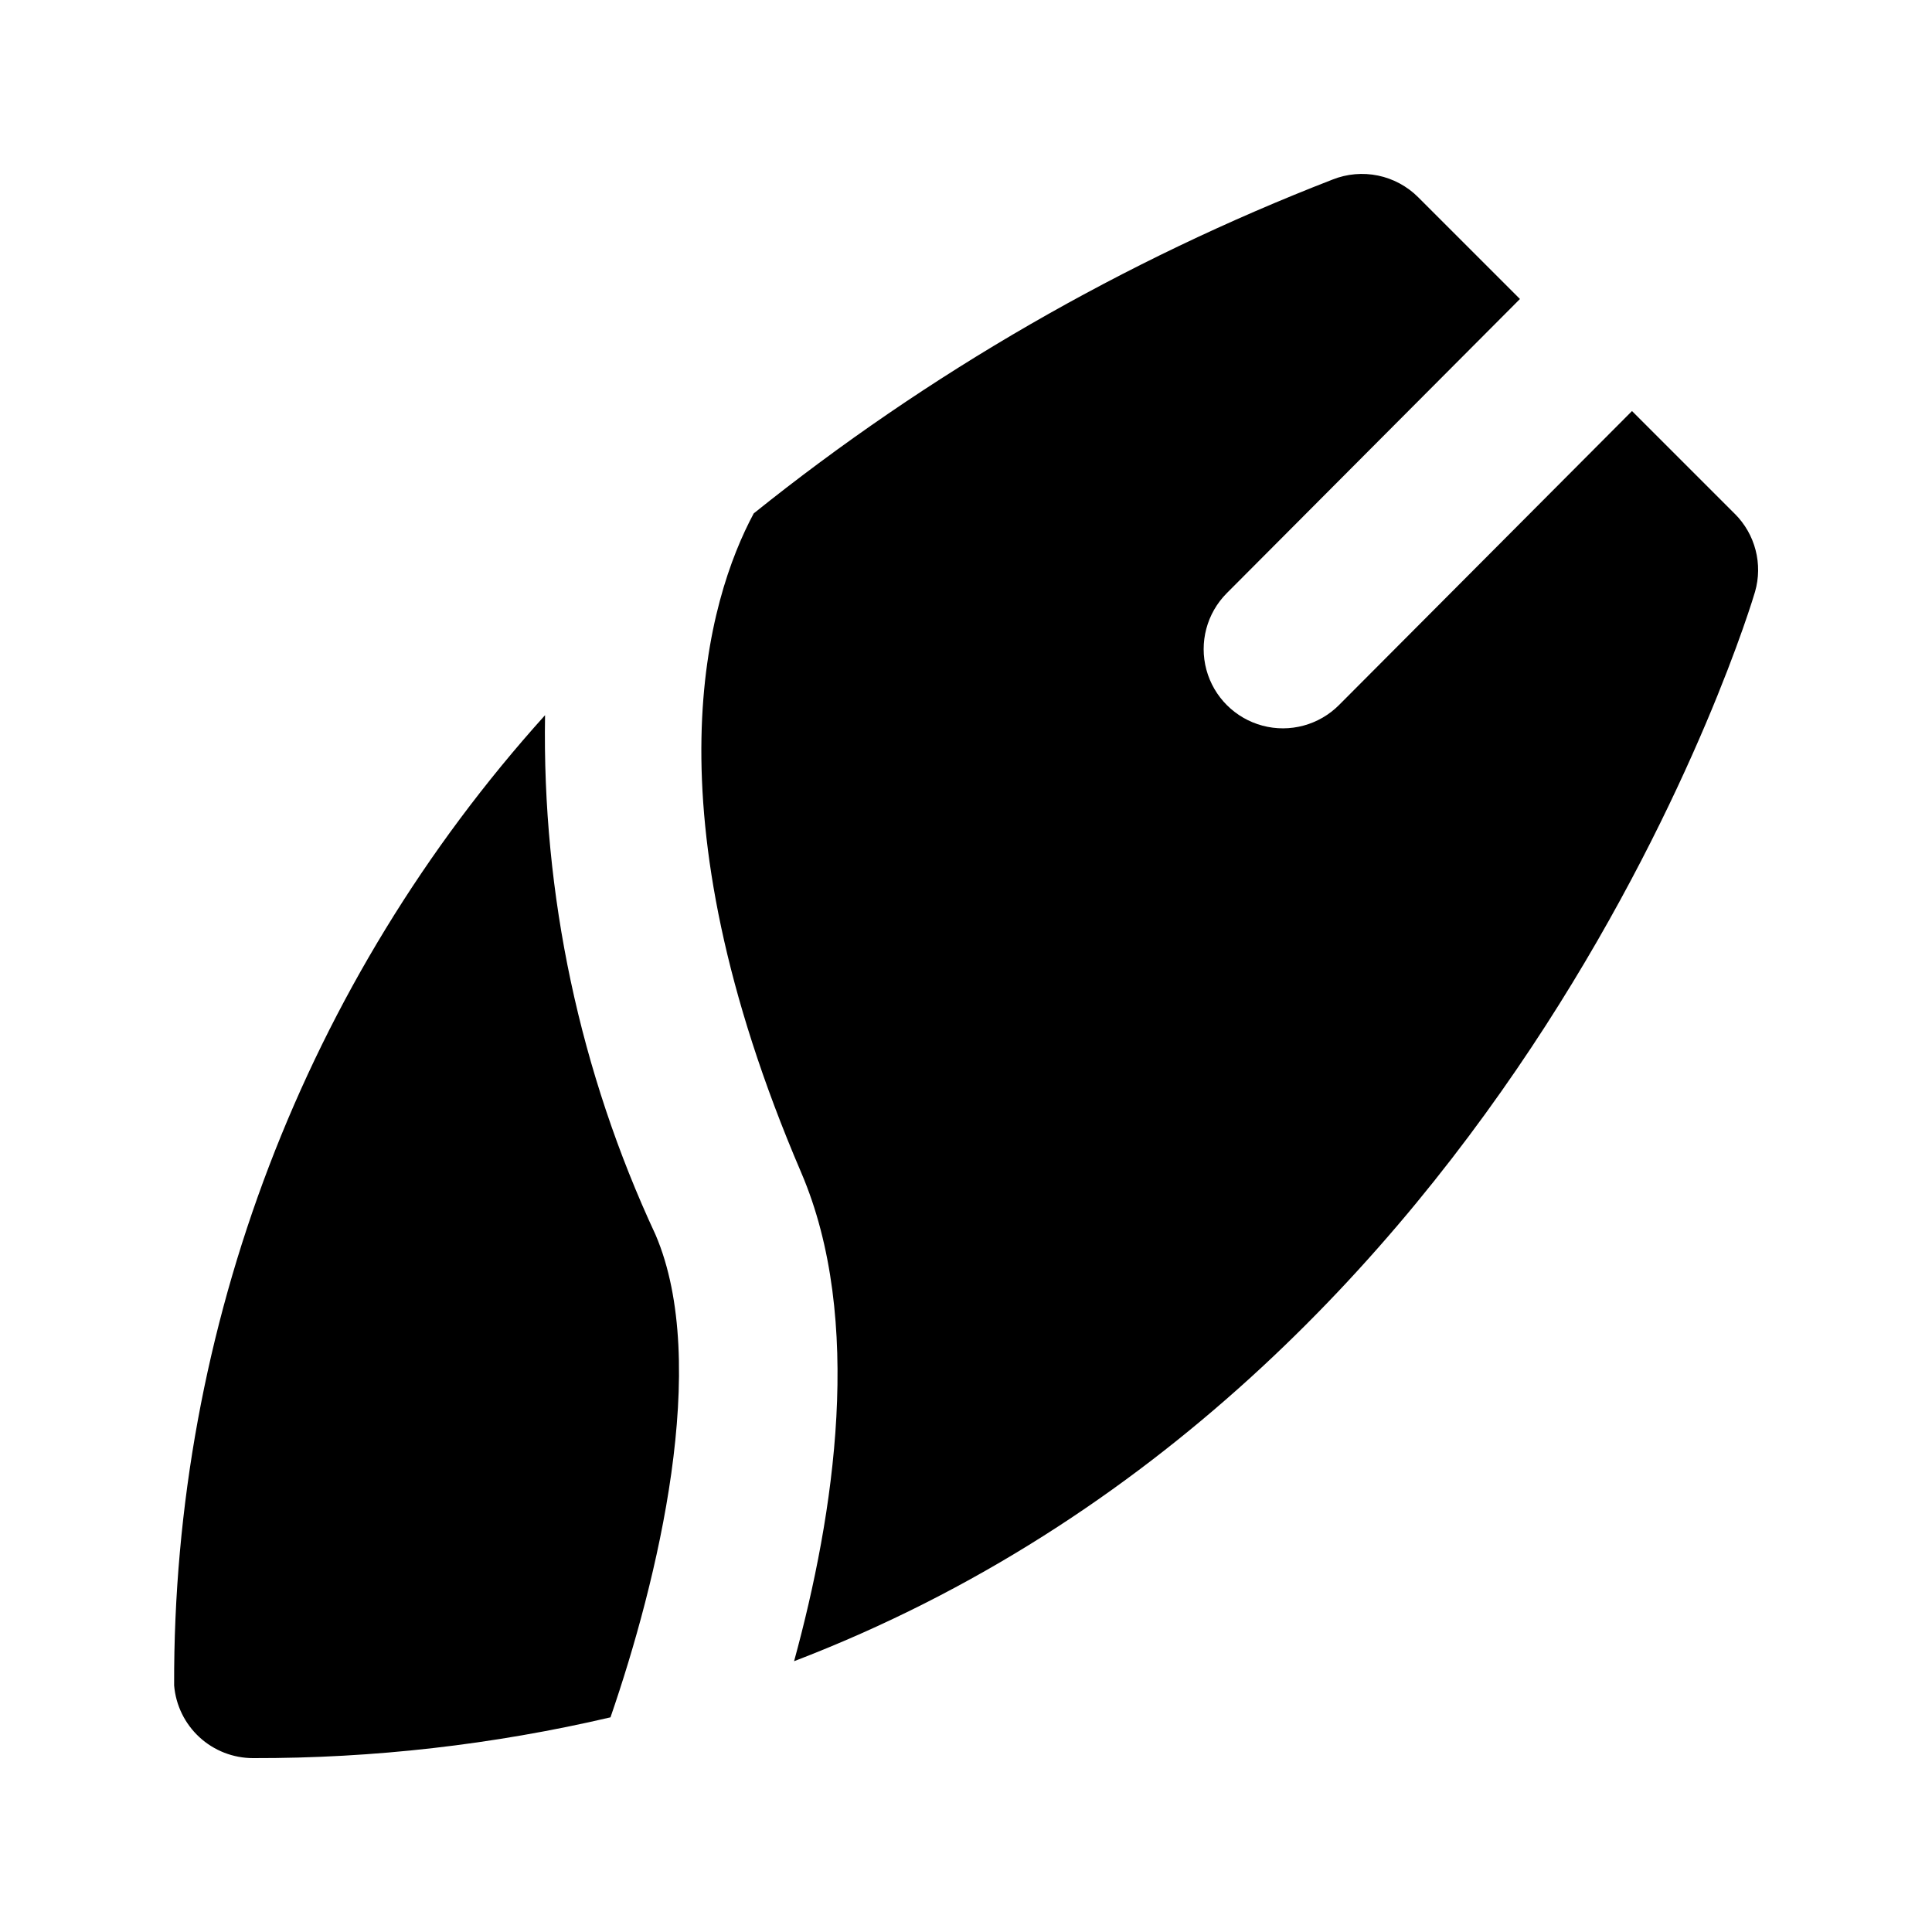 <?xml version="1.0" encoding="UTF-8"?>
<!-- Uploaded to: ICON Repo, www.iconrepo.com, Generator: ICON Repo Mixer Tools -->
<svg fill="#000000" width="800px" height="800px" version="1.1" viewBox="144 144 512 512" xmlns="http://www.w3.org/2000/svg">
 <g>
  <path d="m317.73 471.23c-20.07-43.086-30.086-90.176-29.285-137.7-63.574 70.523-98.613 162.19-98.297 257.14 0.438 5.25 2.832 10.141 6.707 13.707s8.949 5.543 14.215 5.543c31.883 0.07 63.668-3.559 94.715-10.809 12.484-36.191 26.539-93.801 11.945-127.88z"/>
  <path d="m603.77 280.2-27.27-27.27-77.66 77.926c-5.297 5.305-13.02 7.383-20.262 5.453-7.246-1.934-12.91-7.578-14.867-14.812-1.953-7.238 0.098-14.969 5.383-20.285l77.711-77.977-27.004-27c-2.91-2.898-6.606-4.883-10.625-5.711-4.023-0.828-8.199-0.461-12.02 1.055-55.359 21.477-107.1 51.312-153.41 88.477-12.164 22.723-28.957 77.746 12.57 174.66 16.715 38.984 8.785 90.578-1.875 129.52 192.17-73.602 253.95-280.89 254.67-283.44 1.031-3.598 1.078-7.406 0.137-11.027-0.938-3.621-2.828-6.93-5.477-9.574z"/>
 </g>
</svg>